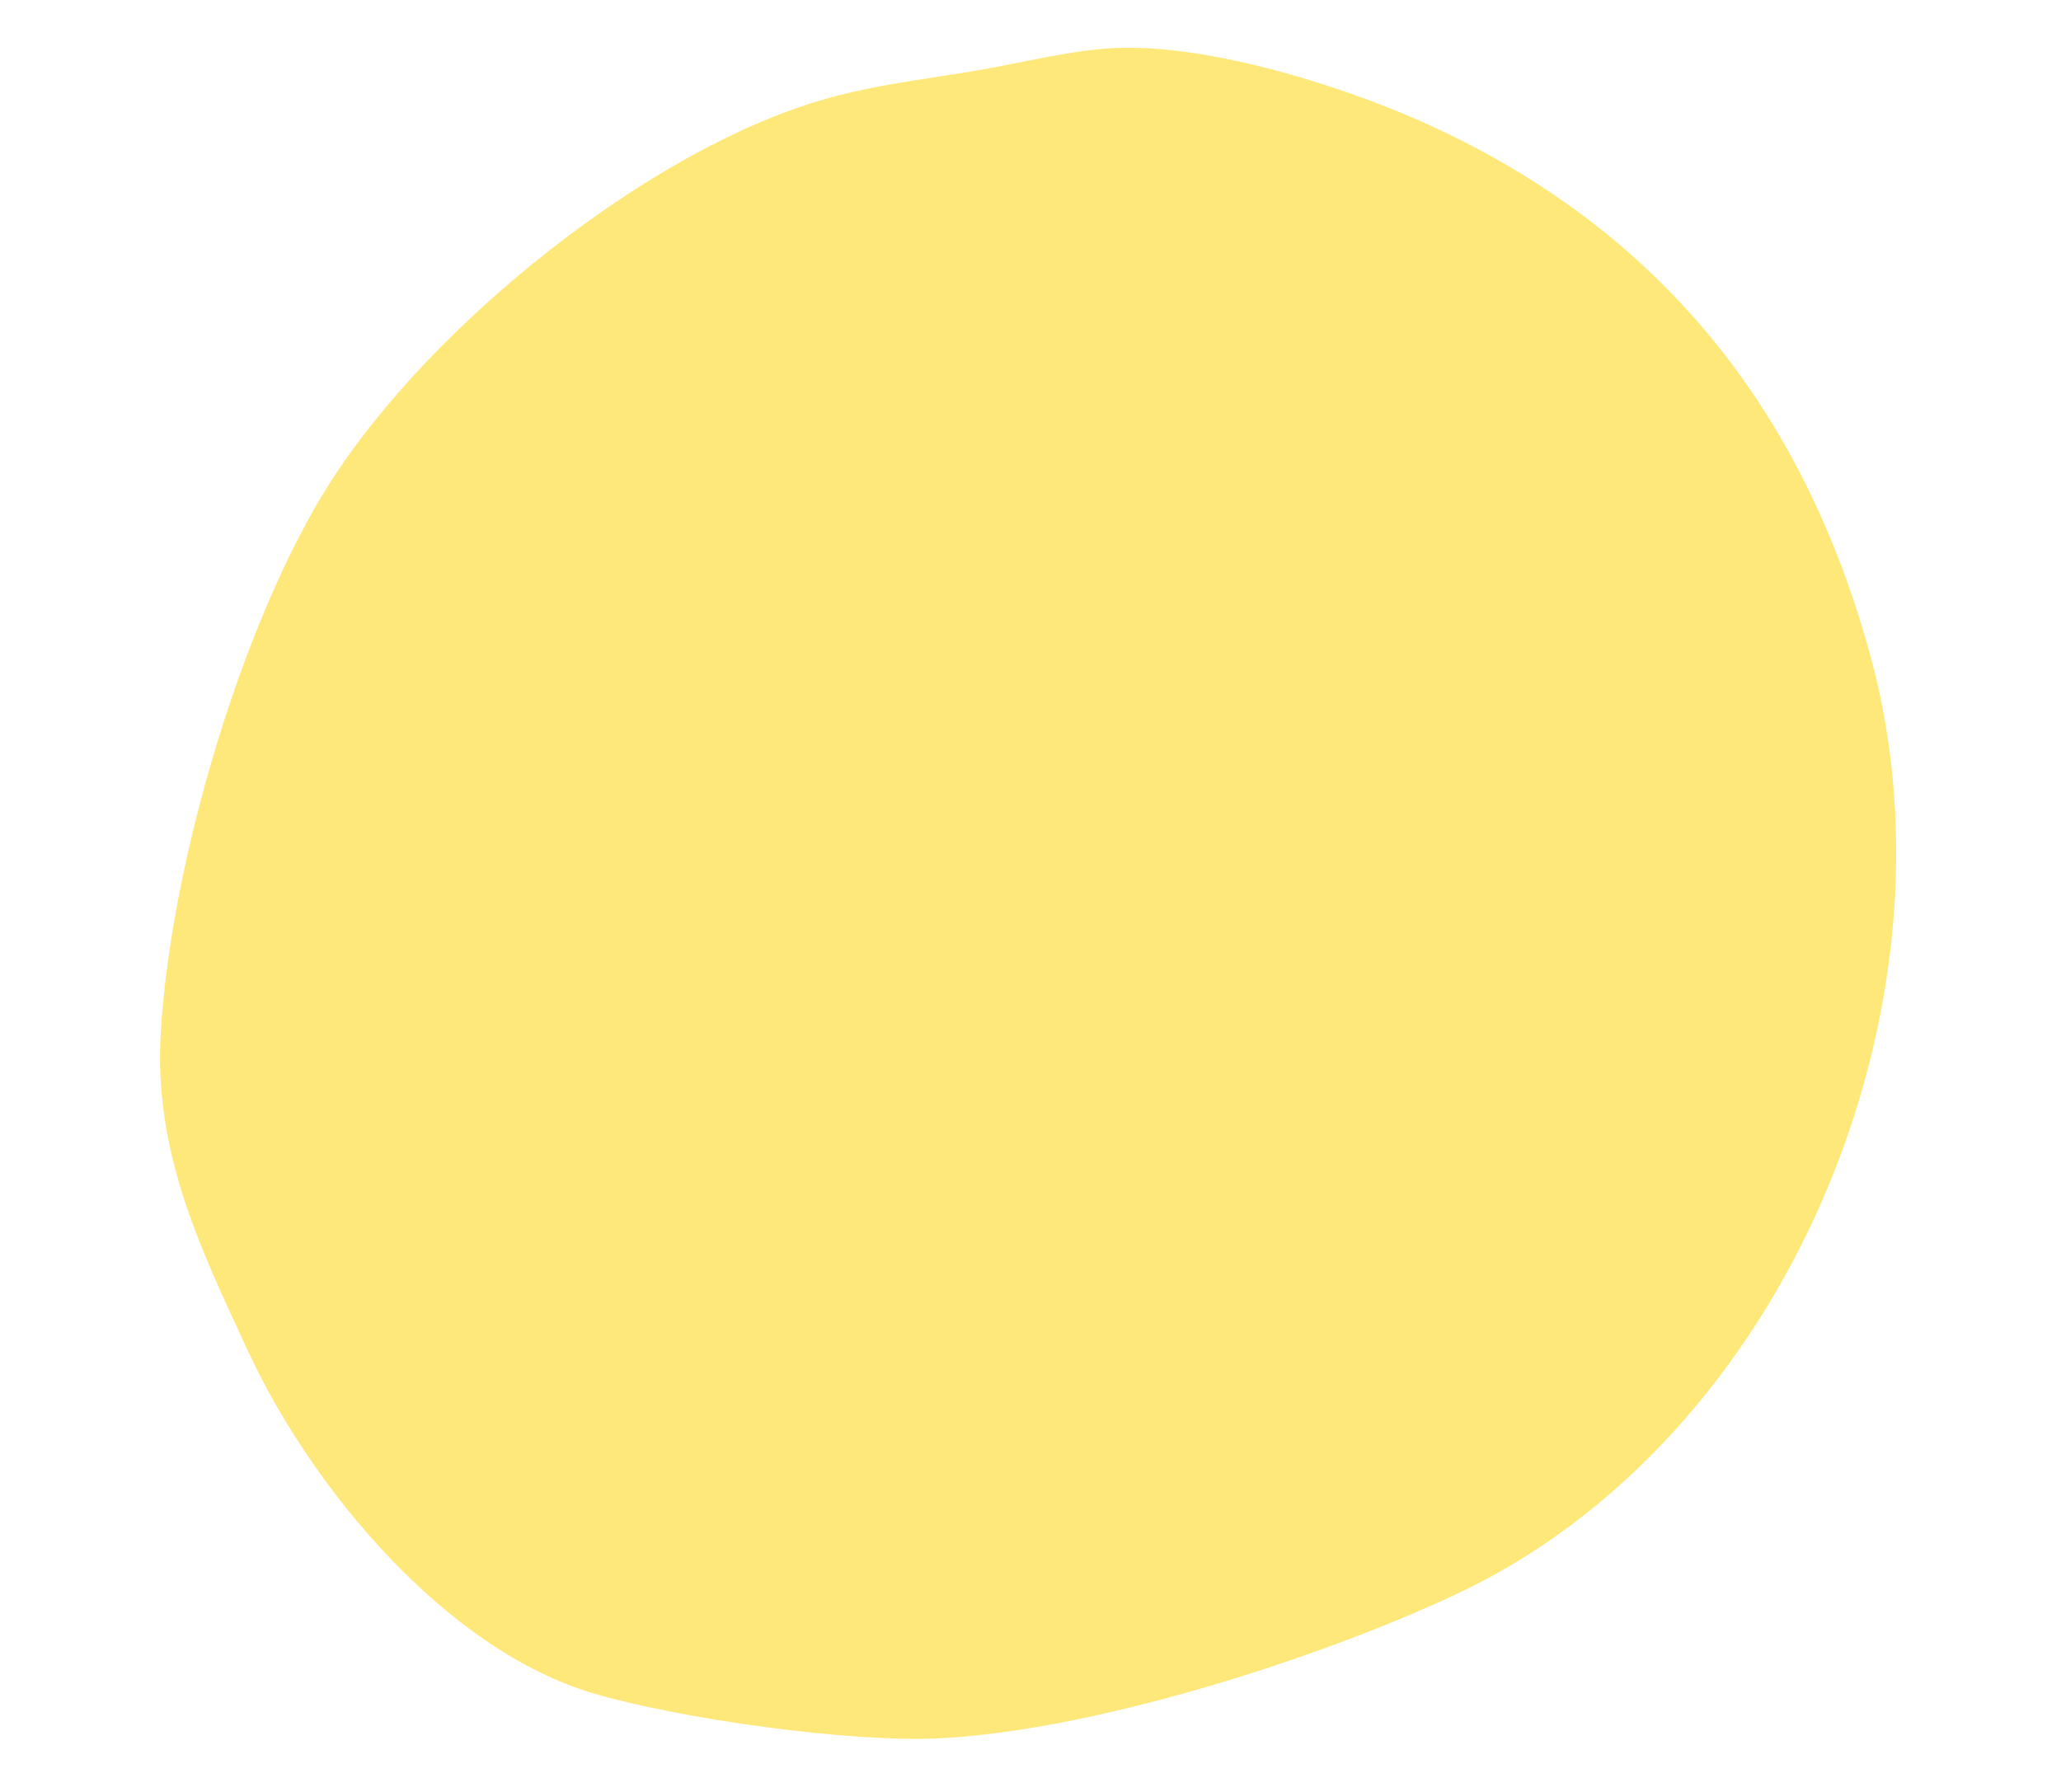 <svg xmlns="http://www.w3.org/2000/svg" width="184" height="160" fill="none" viewBox="0 0 184 160">
  <path fill="#FFE87A" d="M99.067 4.315c8.149-.529 19.897 3.063 27.391 6.344 21.329 9.34 34.532 25.661 40.6 48.17 8.42 31.232-7.678 69.776-37.092 83.536-12.488 5.843-32.498 12.197-46.2 12.853-7.924.38-23.028-1.74-30.712-3.994-13.233-3.882-25.2-18.302-30.879-30.516-4.35-9.354-8.455-17.845-7.823-28.512.863-14.564 6.806-35.17 14.25-47.701 8.437-14.203 27.777-30.056 43.45-35.158 5.172-1.684 9.674-2.12 14.944-3.004 3.903-.654 8.168-1.764 12.07-2.018Z"/>
</svg>
